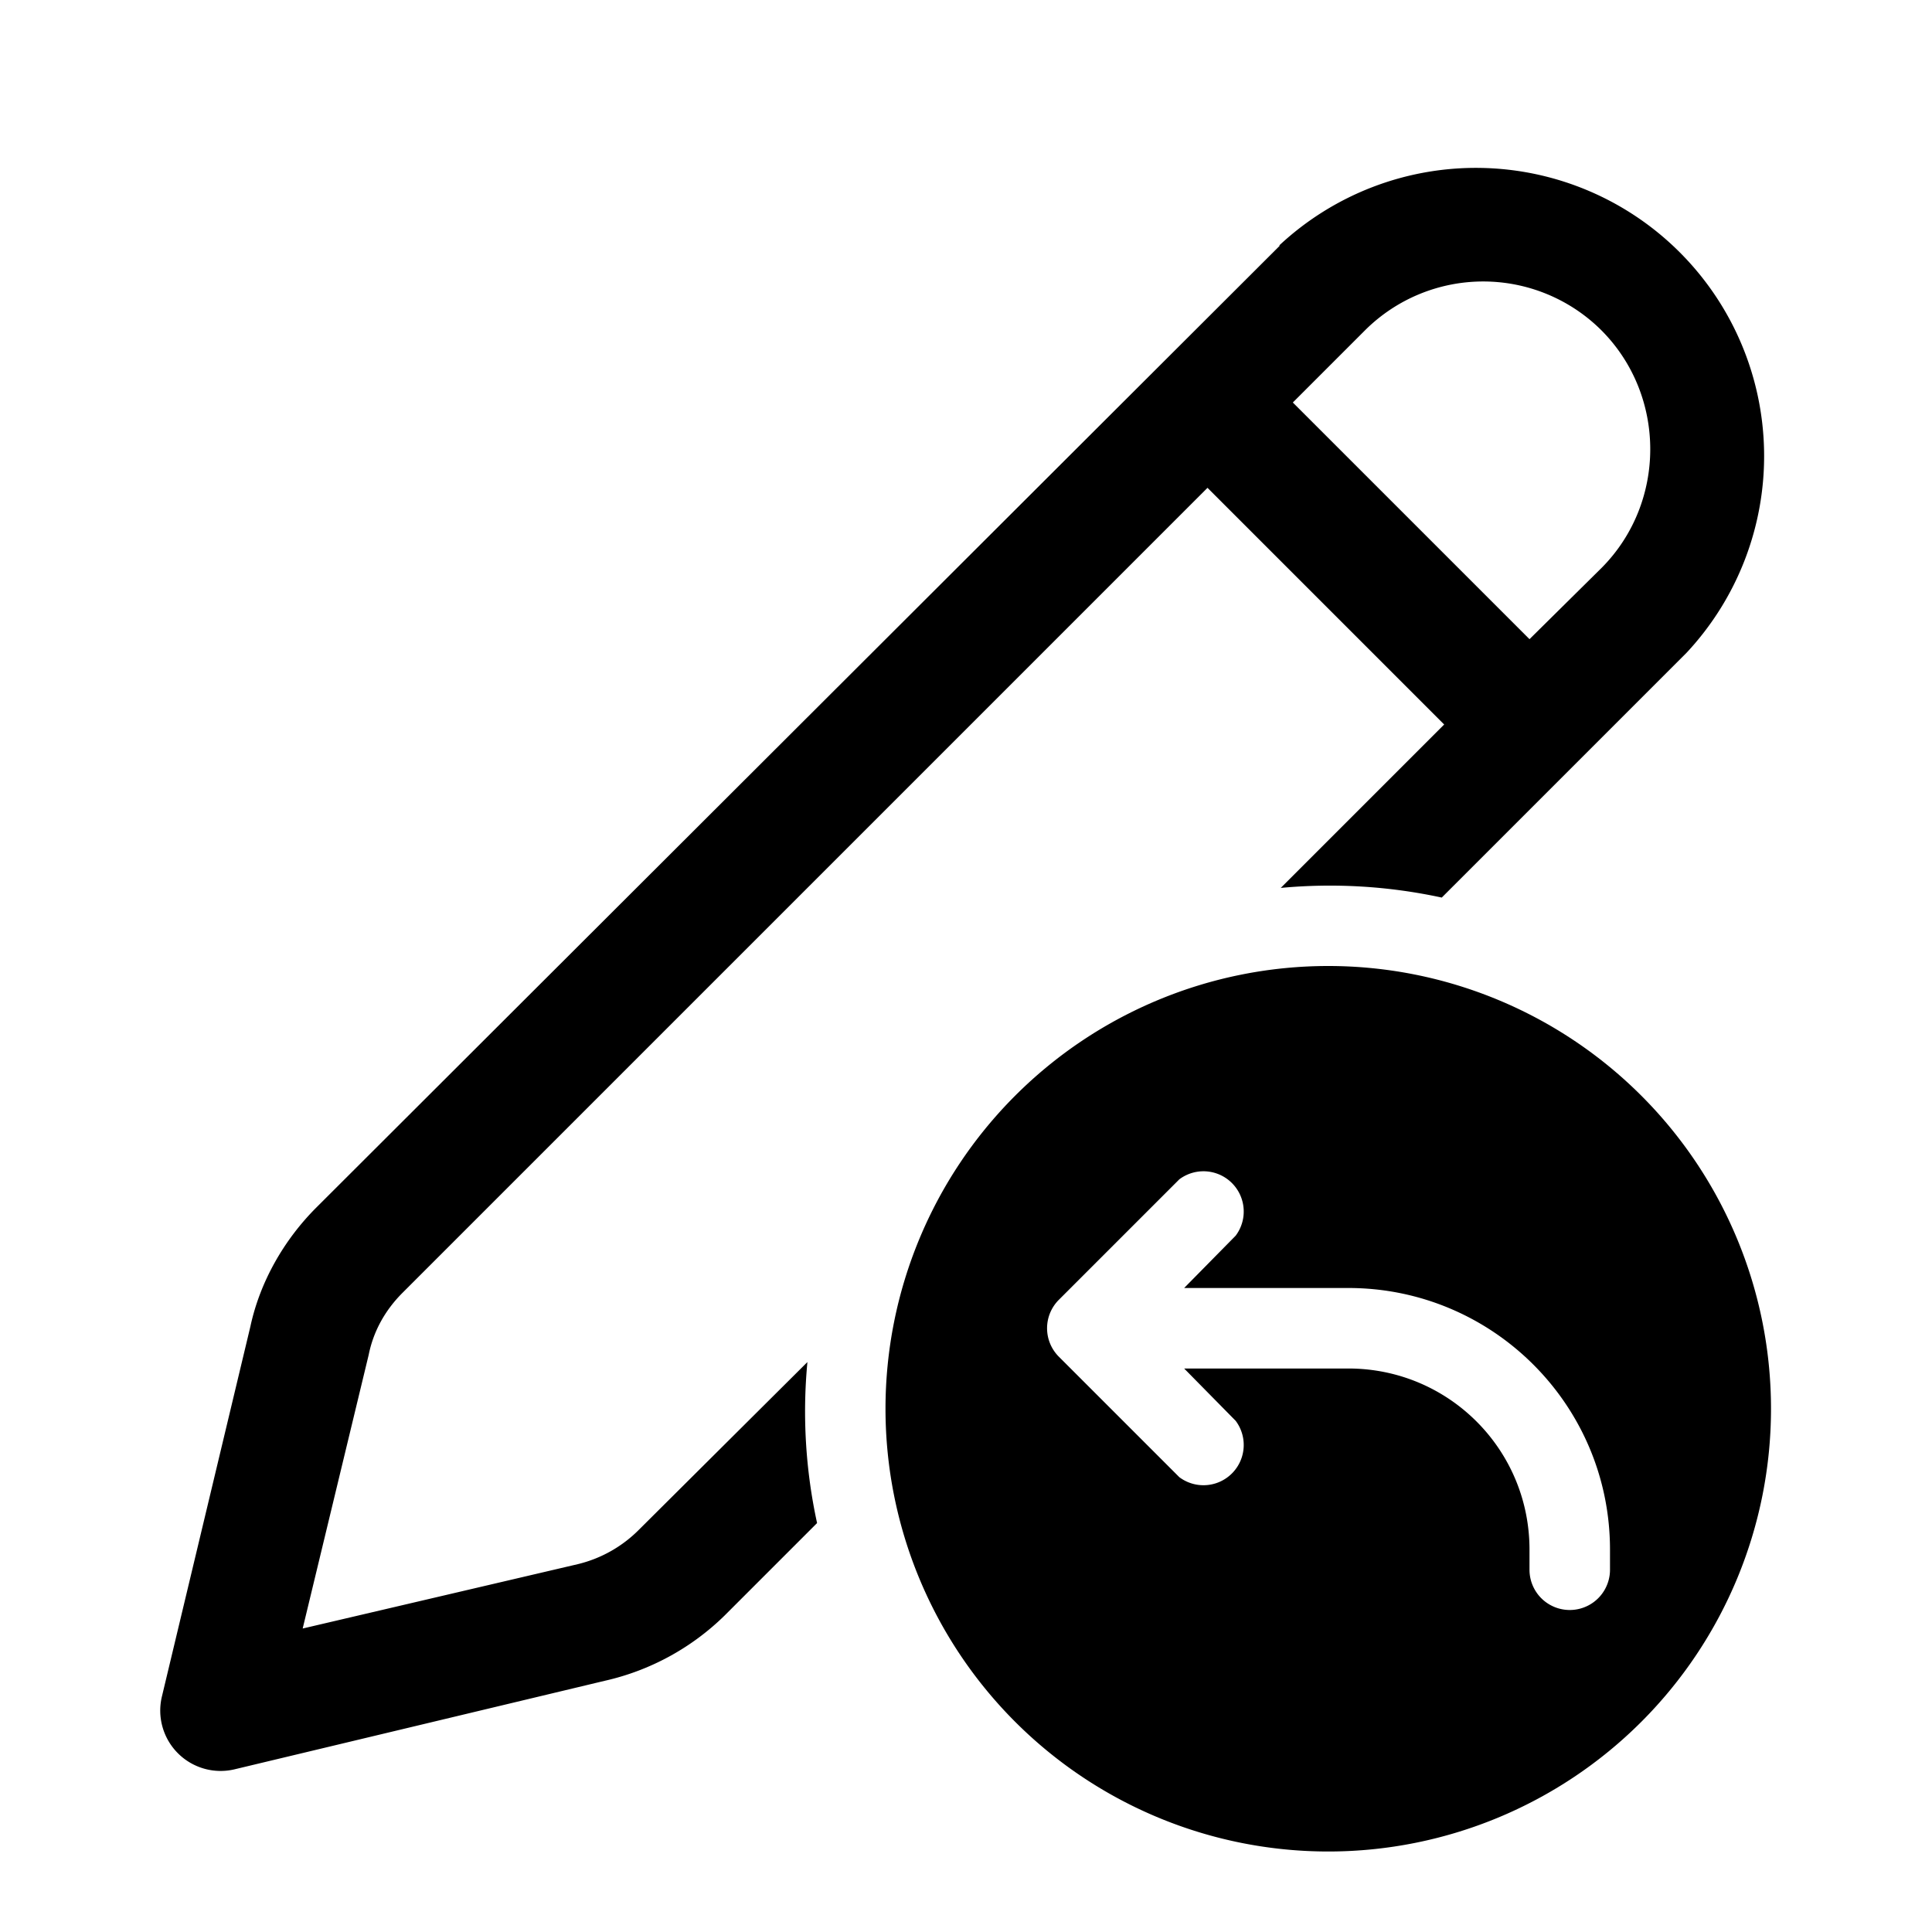 <svg width="24" height="24" viewBox="0 0 24 24" xmlns="http://www.w3.org/2000/svg"><path d="M15.9 3.05 3.93 15c-.4.4-.7.92-.82 1.48l-1.1 4.6a.75.75 0 0 0 .9.9l4.6-1.1A3.1 3.1 0 0 0 9 20.07l1.15-1.15a6.52 6.52 0 0 1-.12-2L7.94 19a1.6 1.6 0 0 1-.76.43l-3.42.8.82-3.4c.06-.3.21-.56.42-.77l10-10L17.94 9l-2.03 2.03a6.57 6.57 0 0 1 2 .12l3.04-3.04a3.58 3.58 0 0 0-5.06-5.06Zm4 1.06c.8.81.8 2.13 0 2.94l-.9.89L16.06 5l.9-.9a2.08 2.08 0 0 1 2.93 0ZM22 17.5a5.5 5.5 0 1 1-11 0 5.5 5.5 0 0 1 11 0Zm-6.65-2.15a.5.5 0 0 0-.7-.7l-1.5 1.5a.5.5 0 0 0 0 .7l1.5 1.5a.5.5 0 0 0 .7-.7l-.64-.65h2.04c1.24 0 2.25 1 2.25 2.25v.25a.5.5 0 0 0 1 0v-.25c0-1.8-1.46-3.25-3.25-3.25h-2.04l.64-.65Z"/></svg>
